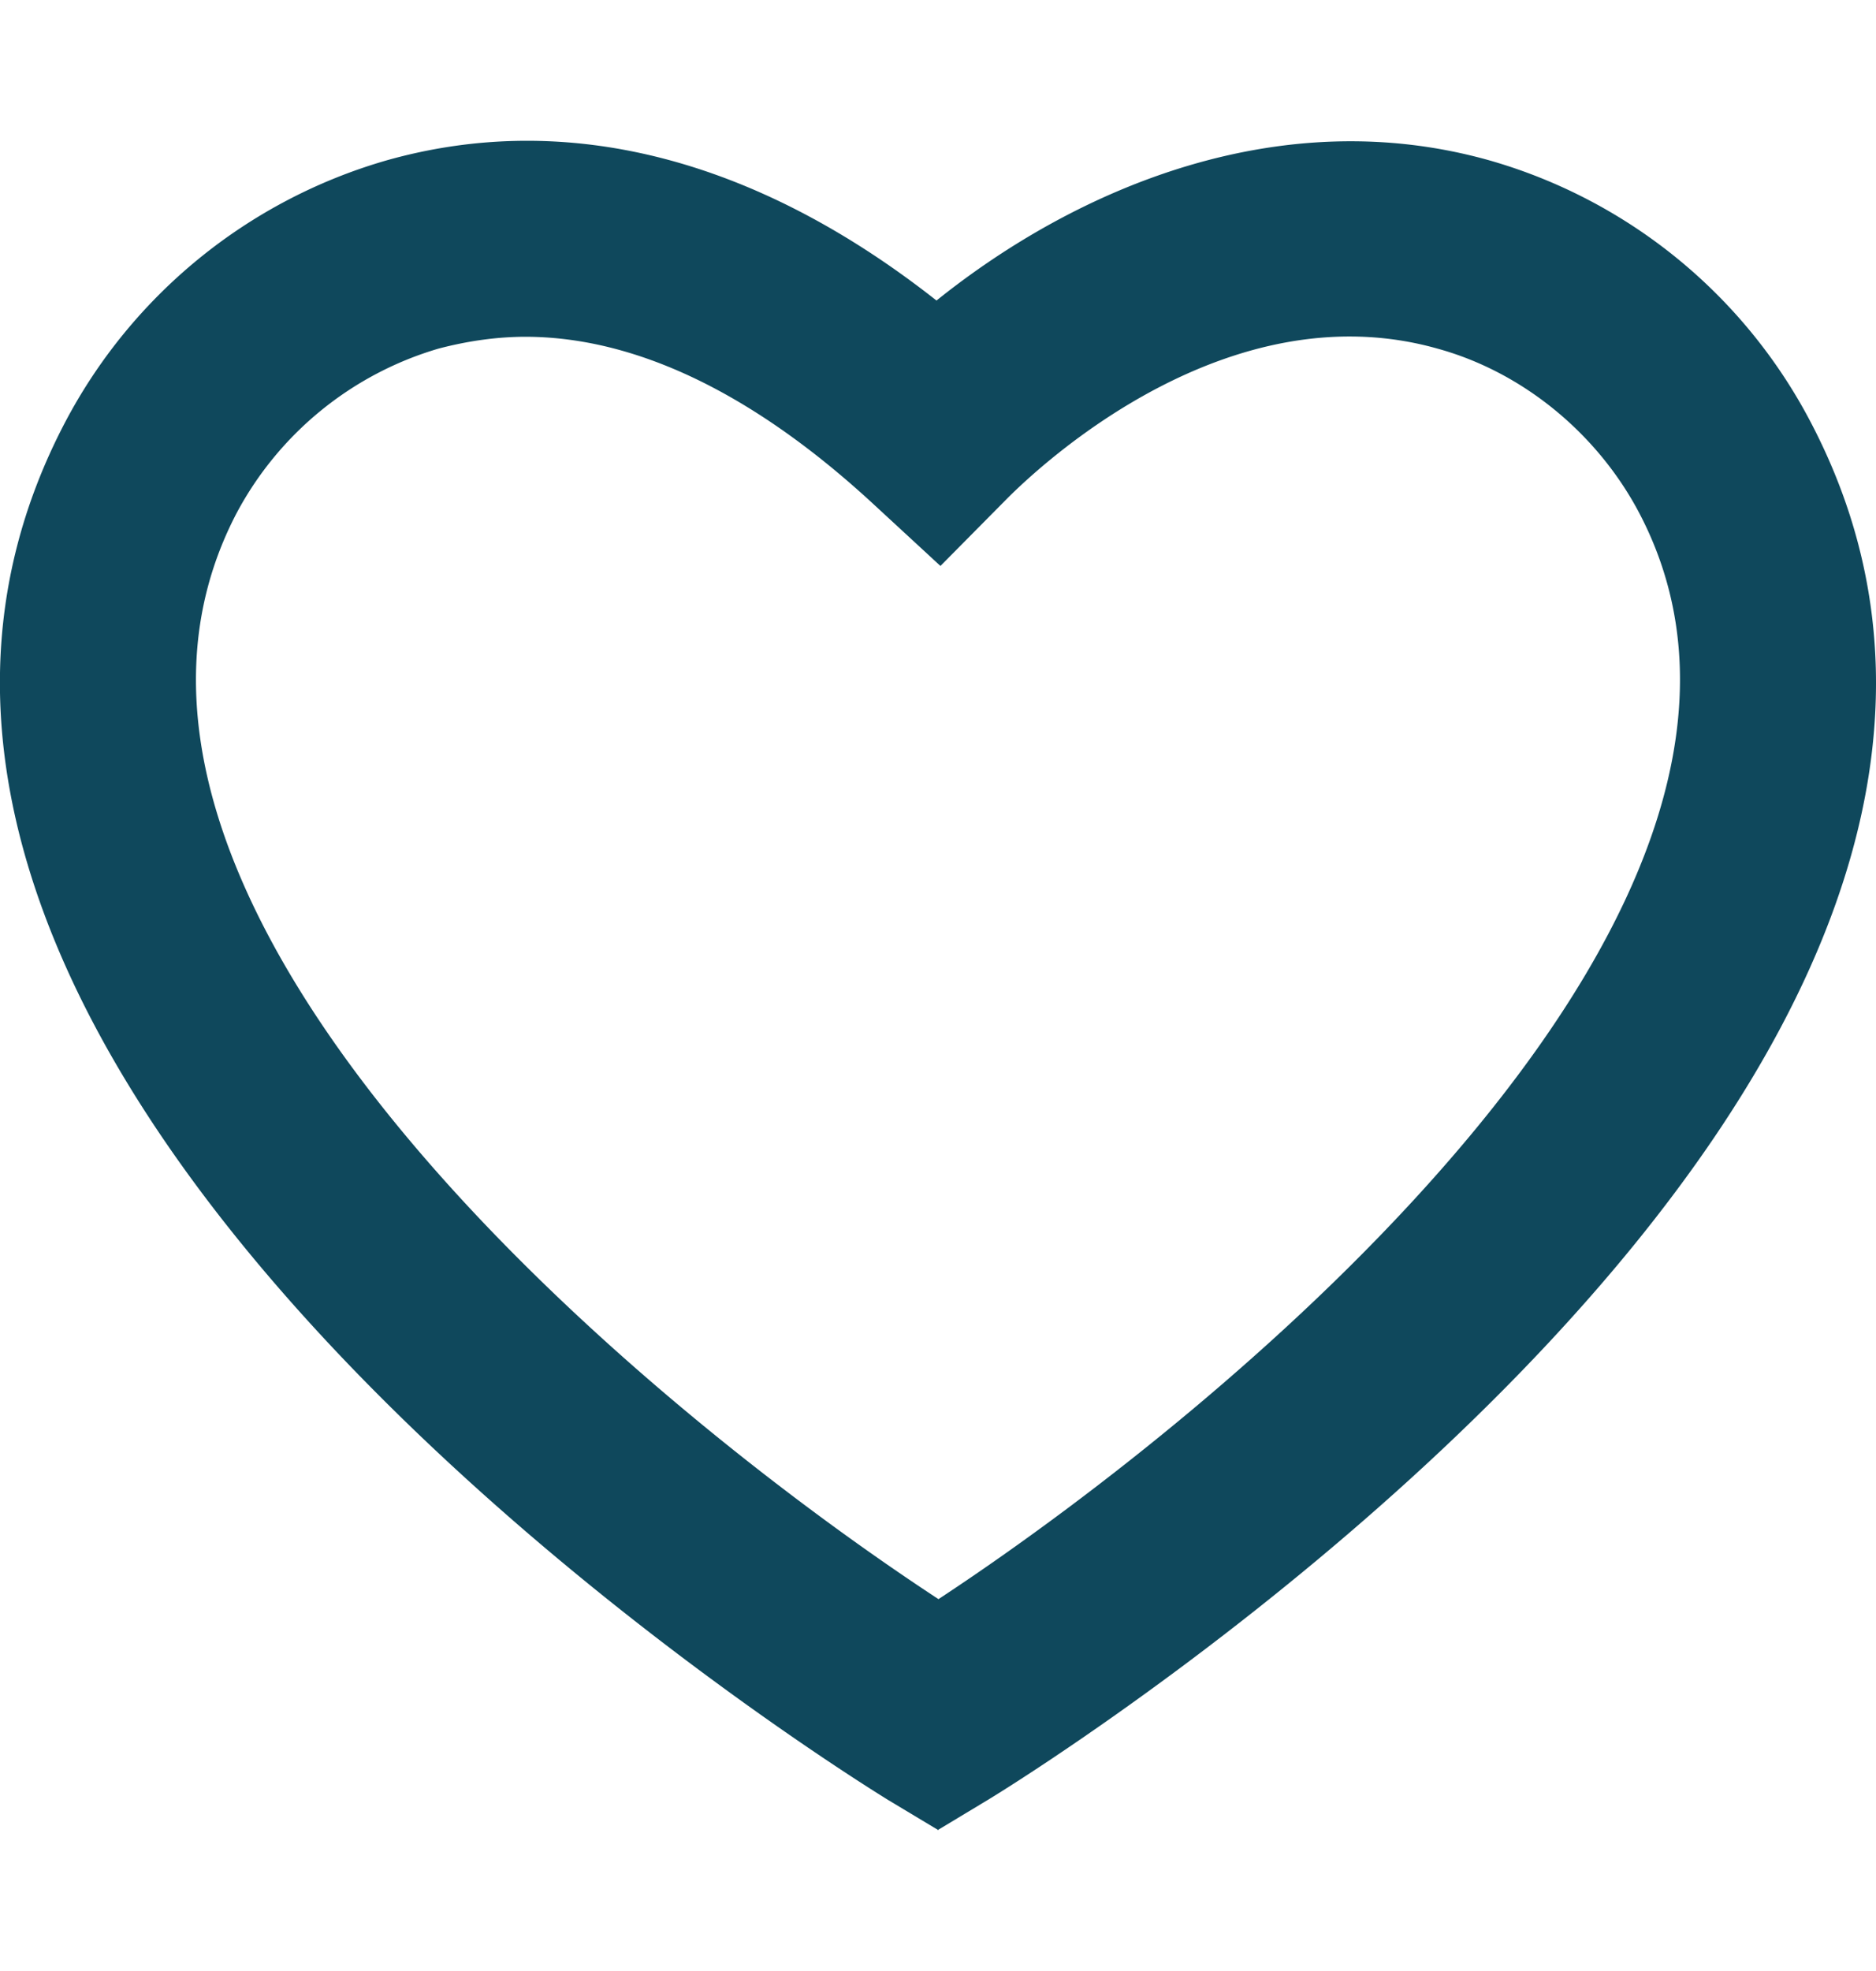 <svg width="20" height="21" fill="none" xmlns="http://www.w3.org/2000/svg"><path d="M10.005 19.5l-.538-.323C8.96 18.863-2.951 11.466.69 4.507A5.634 5.634 0 014.117 1.71c1.914-.542 3.932-.031 5.867 1.492 1.521-1.22 3.684-2.118 5.899-1.492a5.6 5.6 0 013.425 2.796c3.643 6.97-8.258 14.357-8.775 14.67l-.538.324h.01zM5.607 3.588c-.3 0-.61.042-.931.126a3.584 3.584 0 00-2.153 1.752c-2.152 4.111 4.233 9.443 7.482 11.572 3.239-2.129 9.624-7.471 7.471-11.572-.445-.845-1.241-1.502-2.152-1.752-2.225-.627-4.212 1.22-4.595 1.606l-.703.71-.735-.678c-.921-.846-2.235-1.764-3.694-1.764h.01z" fill="#0F485C"/></svg>